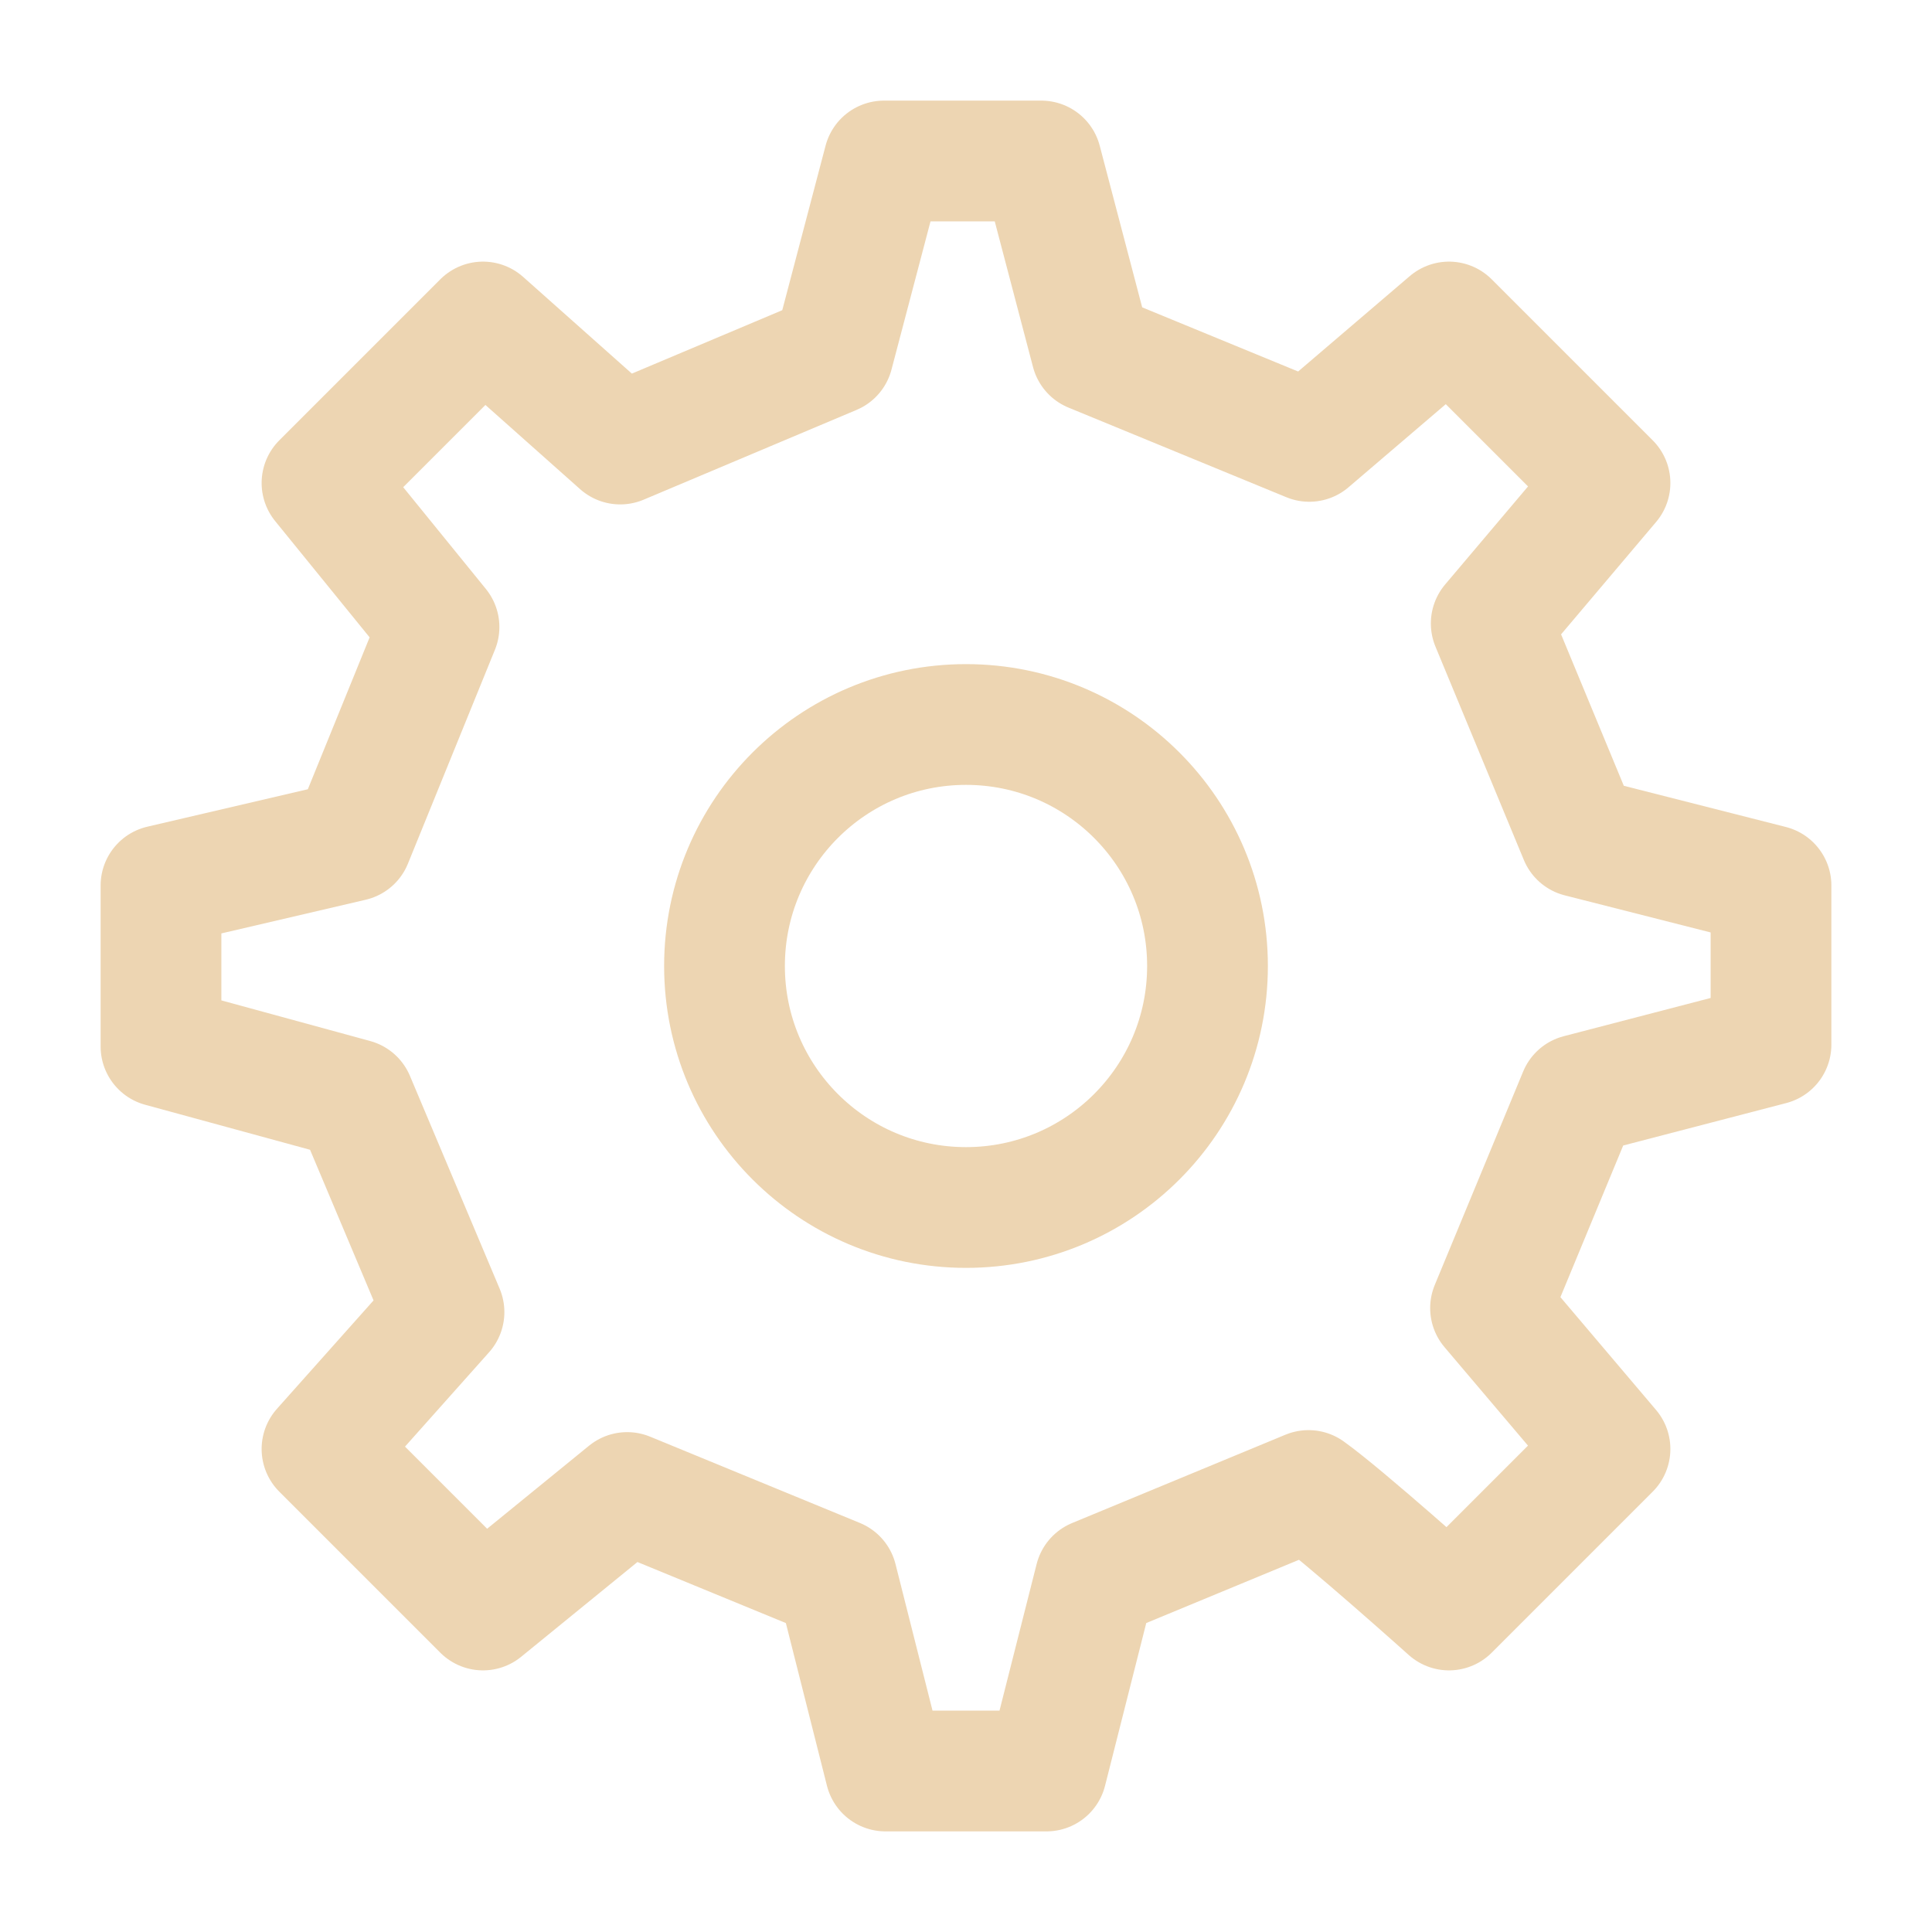 <svg width="48" height="48" viewBox="0 0 48 48" fill="none" xmlns="http://www.w3.org/2000/svg">
<path d="M24 30C27.314 30 30 27.314 30 24C30 20.686 27.314 18 24 18C20.686 18 18 20.686 18 24C18 27.314 20.686 30 24 30Z" stroke="#EDD5B2" stroke-width="3" stroke-linecap="round" stroke-linejoin="round"/>
<path d="M39.245 20.791L37.049 15.49L40 12L36 8L32.529 10.966L27.116 8.739L25.871 4H21.962L20.698 8.802L15.409 11.032L12 8L8 12L10.907 15.578L8.745 20.893L4 22V26L8.802 27.311L11.031 32.599L8 36L12 40L15.582 37.081L20.794 39.225L22 44H26L27.209 39.226L32.51 37.031C33.394 37.663 36 40 36 40L40 36L37.032 32.499L39.228 27.196L44 25.954L44 22L39.245 20.791Z" stroke="#EDD5B2" stroke-width="3" stroke-linecap="round" stroke-linejoin="round"/>
</svg>
